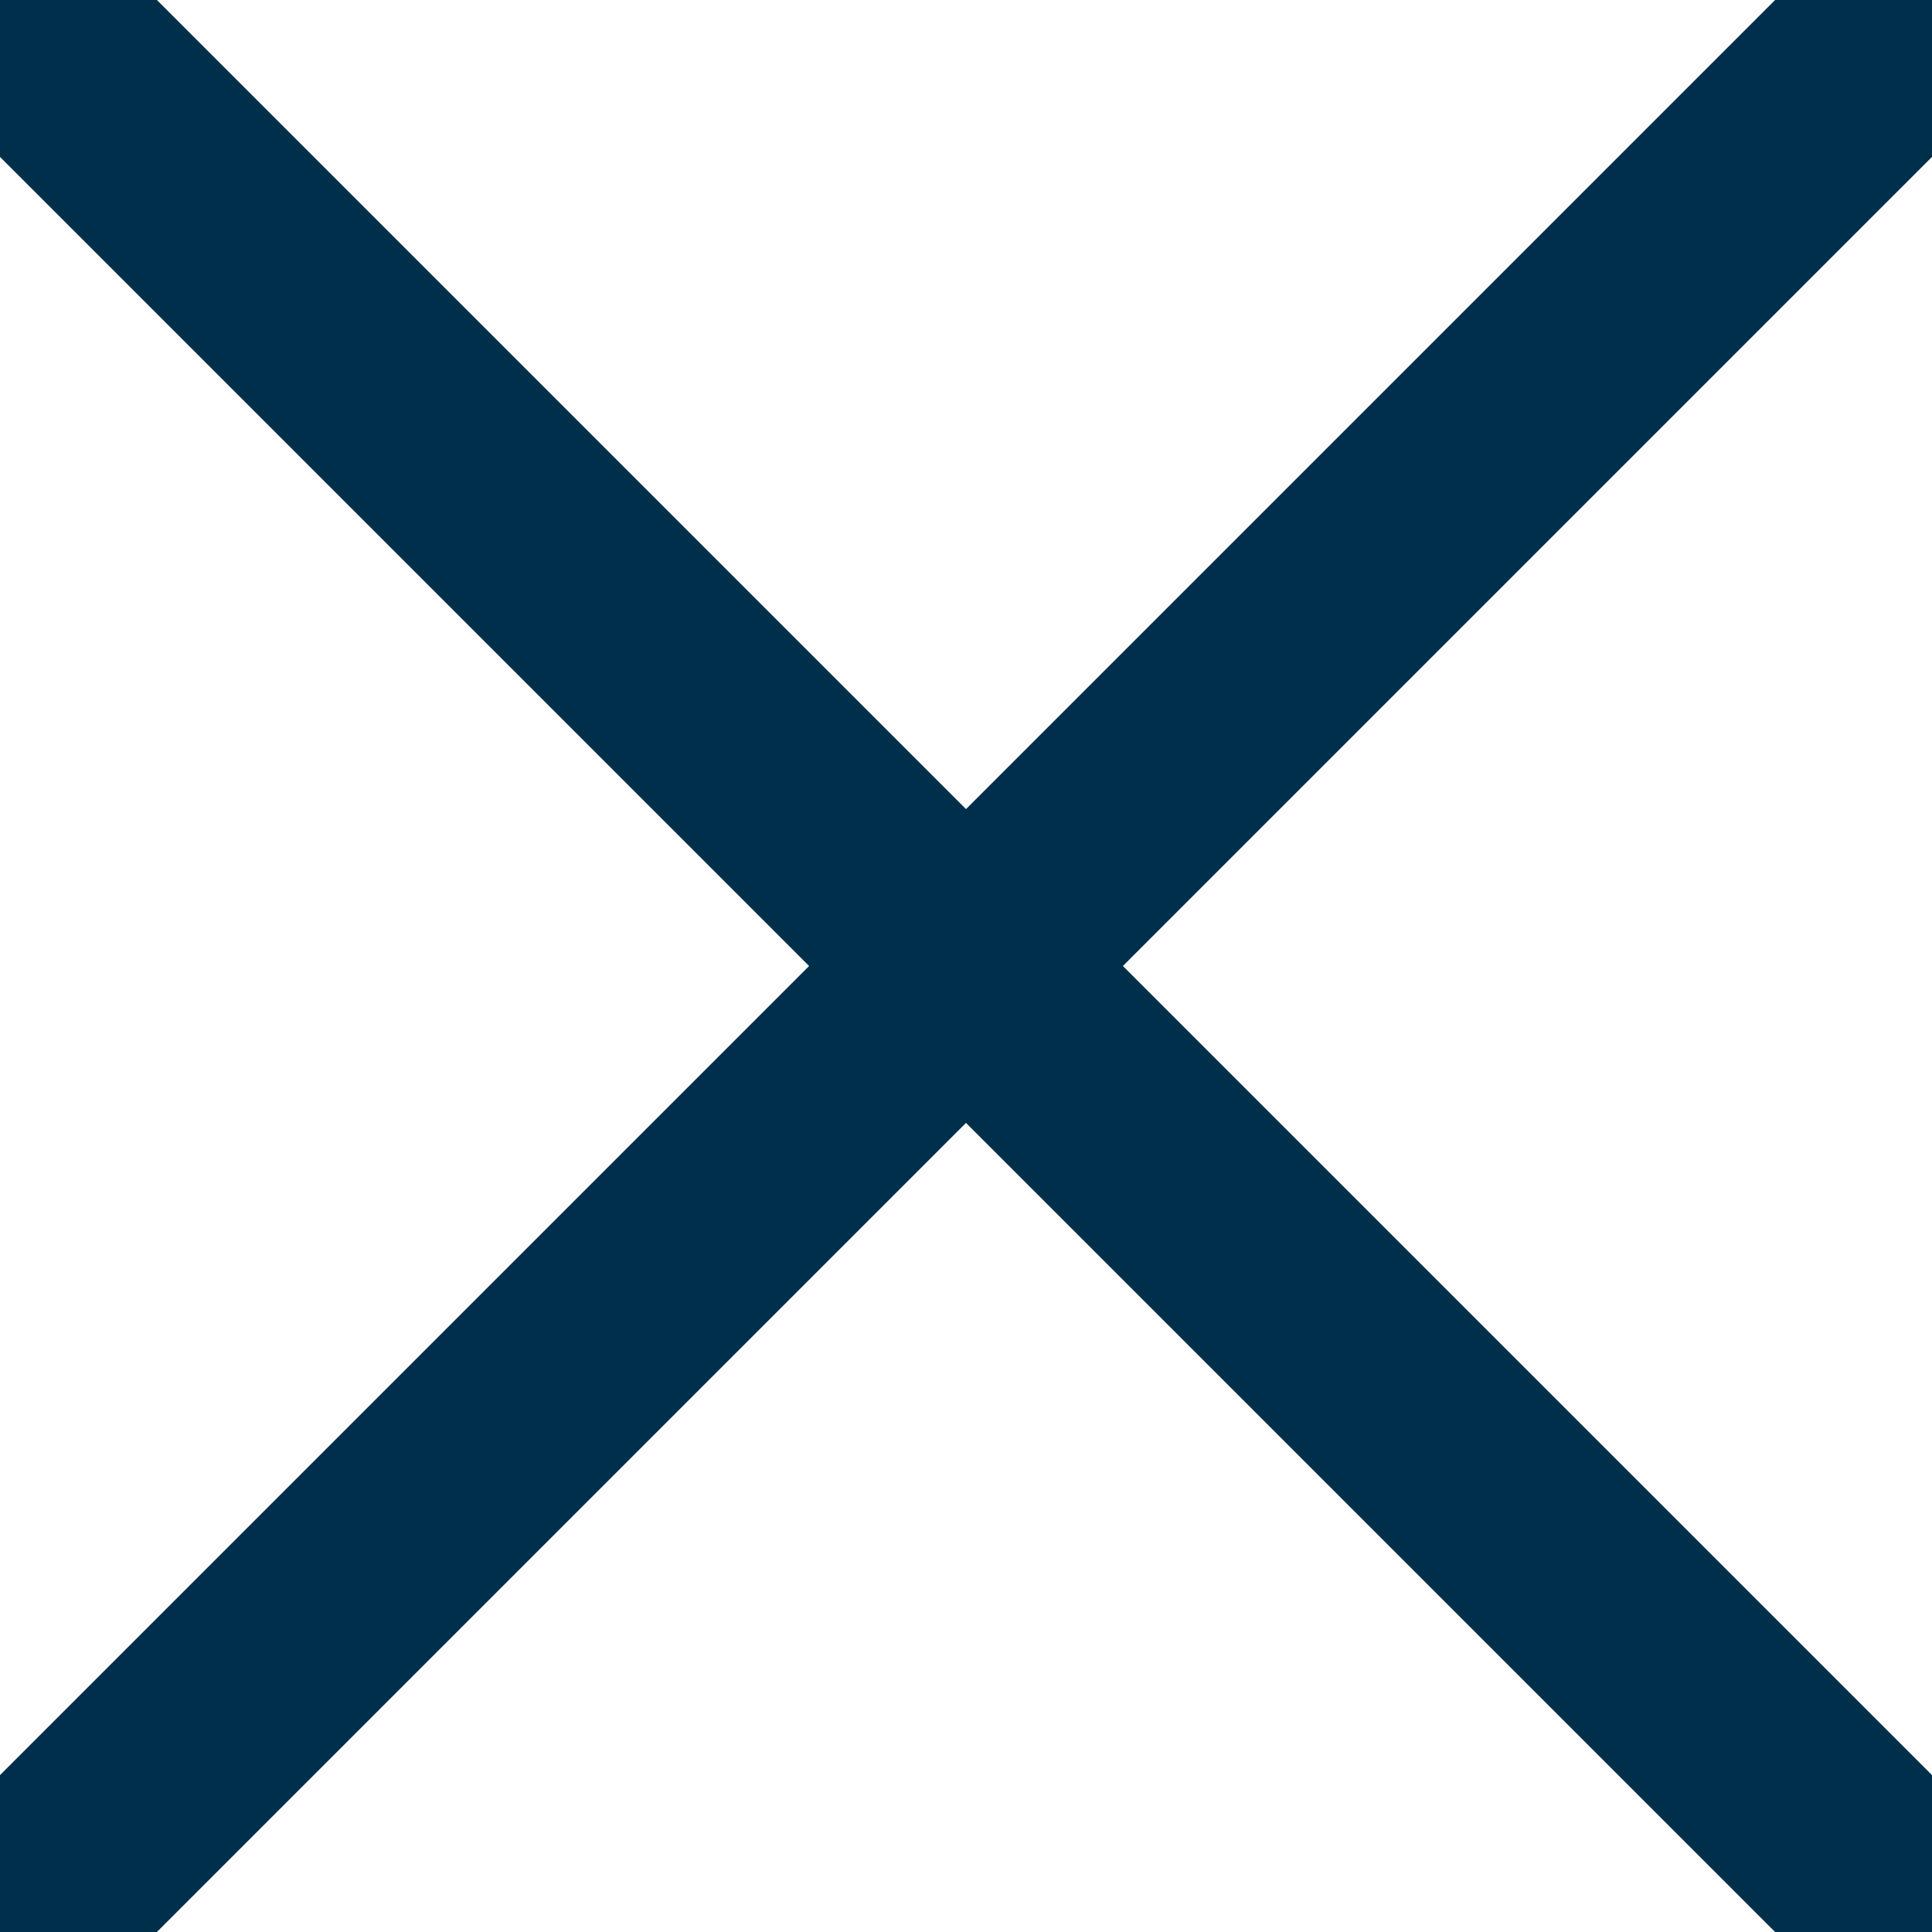 <svg xmlns="http://www.w3.org/2000/svg" width="17.414" height="17.414" viewBox="0 0 17.414 17.414">
  <g id="Group_4217" data-name="Group 4217" transform="translate(-1729.793 -49.793)">
    <g id="Group_4216" data-name="Group 4216" transform="translate(79 -29)">
      <path id="Path_10421" data-name="Path 10421" d="M0,16,10,6h0l6-6" transform="translate(1651.5 79.5)" fill="#002f4b" stroke="#002f4b" stroke-linecap="round" stroke-width="2"/>
      <path id="Path_10420" data-name="Path 10420" d="M0,16H0L16,0" transform="translate(1667.5 79.5) rotate(90)" fill="#002f4b" stroke="#002f4b" stroke-linecap="round" stroke-width="2"/>
    </g>
  </g>
</svg>
